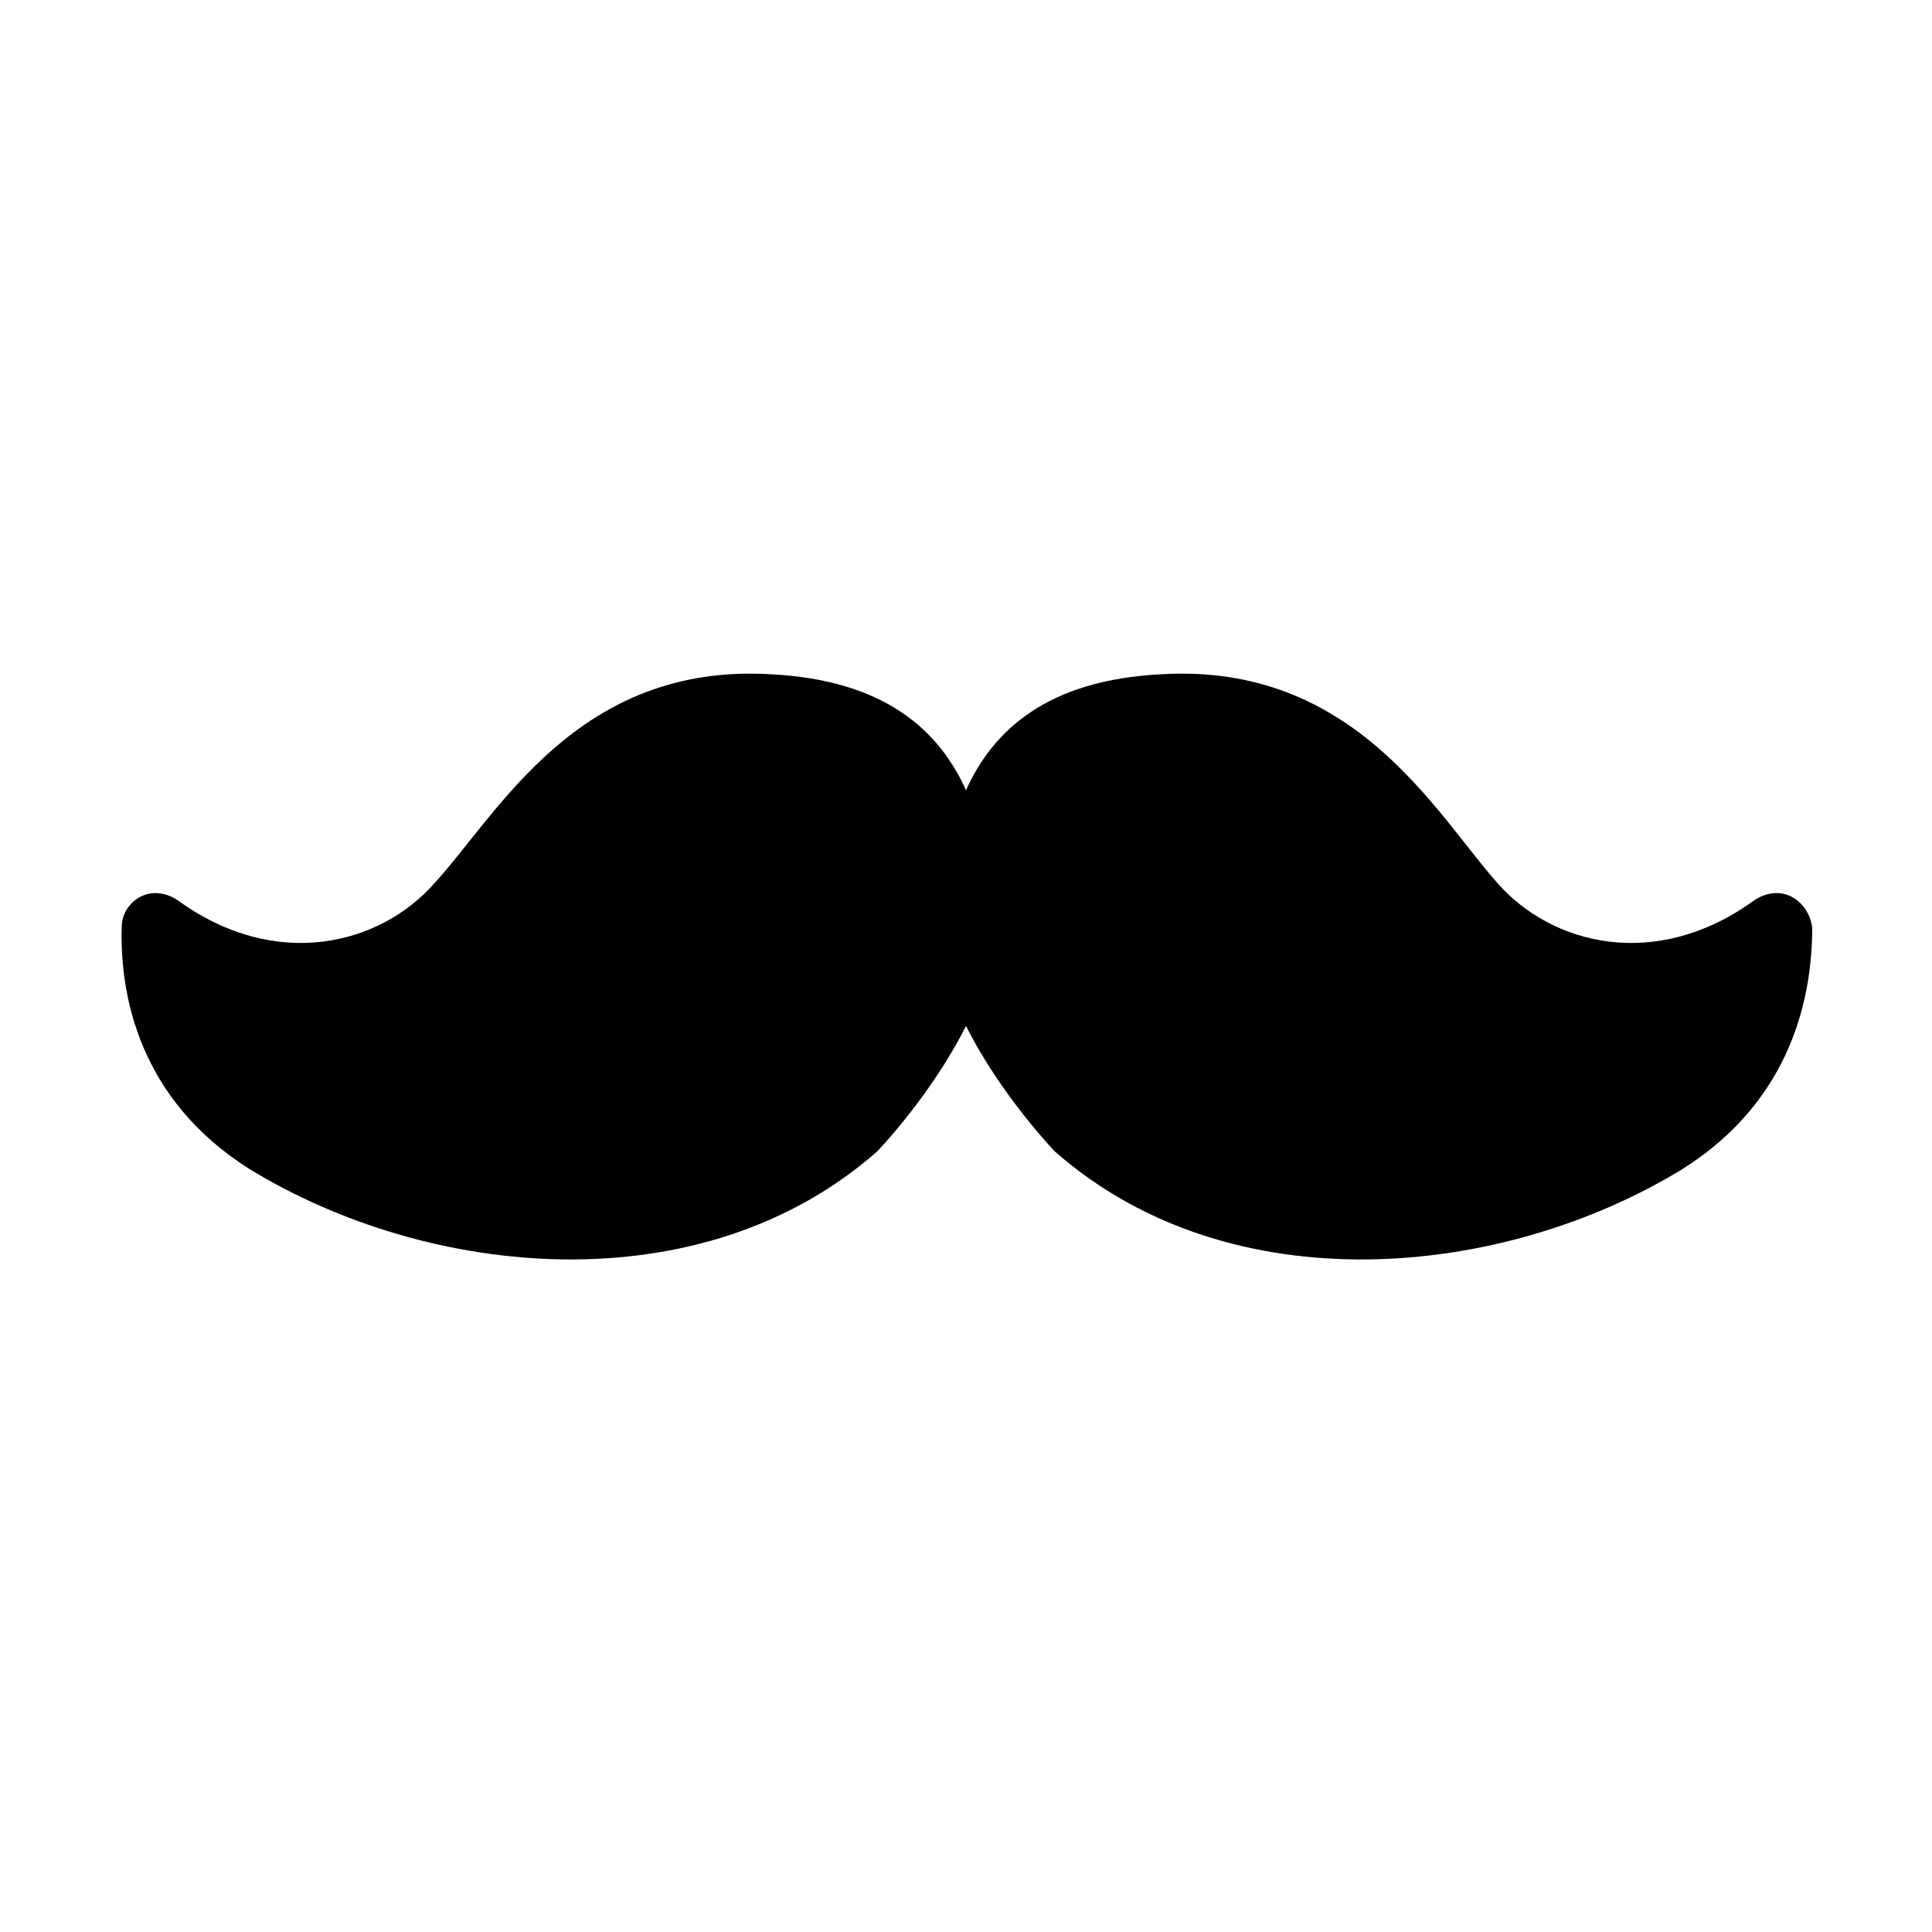 <svg width="64" height="64" viewBox="0 0 1000 1000" xmlns="http://www.w3.org/2000/svg"><path d="M938 480c-1-7-5-13-11-16s-13-2-19 2c-51 37-105 23-133-9-32-36-74-114-174-108-59 3-87 29-101 60-14-31-42-57-101-60-100-6-141 72-174 108-28 32-82 46-133 9-6-4-13-5-19-2s-10 9-10 16c-1 35 9 89 66 125 93 57 234 71 325-9 0 0 28-29 46-65 18 36 46 65 46 65 91 80 232 66 325 9 57-36 67-90 67-125z"/></svg>